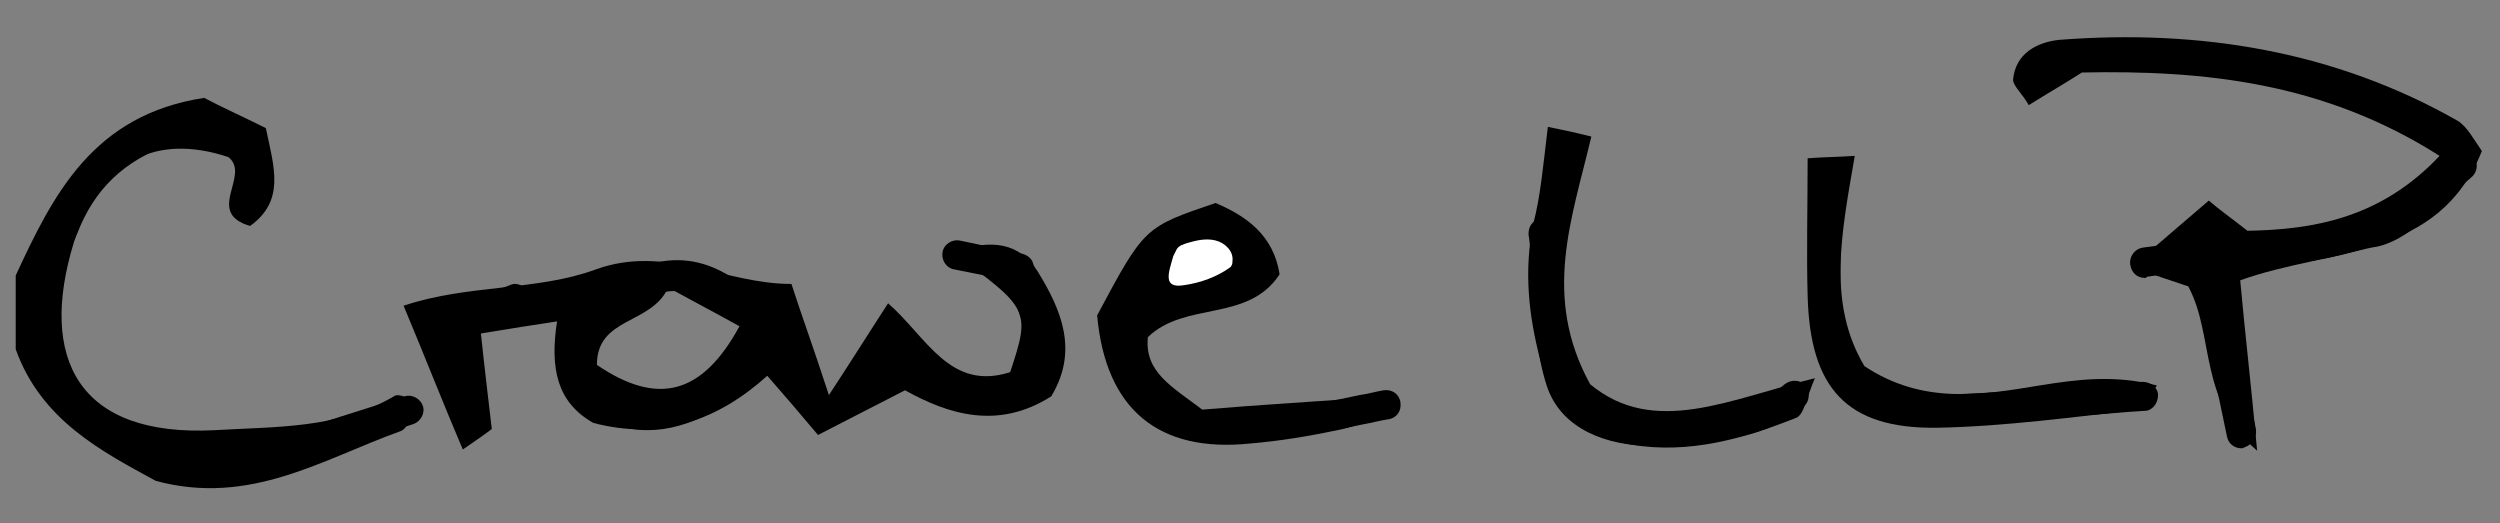 <?xml version="1.0" encoding="utf-8"?>
<!-- Generator: Adobe Illustrator 28.3.0, SVG Export Plug-In . SVG Version: 6.00 Build 0)  -->
<svg version="1.1" id="Layer_1" xmlns="http://www.w3.org/2000/svg" xmlns:xlink="http://www.w3.org/1999/xlink" x="0px" y="0px"
	 viewBox="0 0 206.9 43.3" style="enable-background:new 0 0 206.9 43.3;" xml:space="preserve">
<rect x="0" y="0" width="206.9" height="43.3" fill="#808080" stroke="none"/>
<style type="text/css">
	.st0{fill:#FFFFFF;}
</style>
<g>
	<path d="M205.4,12.5c-3.6,9-12.5,8-20,10.7c0.4,4.4,0.9,8.6,1.4,14.1c-4.9-4.2-3.5-9.5-5.7-13.6c-1.2-0.4-2.7-0.9-4.7-1.6
		c2.3-2,4.2-3.6,6.4-5.5c0.8,0.7,1.8,1.4,3.2,2.5c5.4-0.1,11-1,15.9-6.2c-9.6-6.1-19.5-7.1-29.6-6.9c-1.4,0.9-2.8,1.7-4.4,2.7
		c-0.5-0.9-1.3-1.6-1.3-2.1c0.2-2.2,2-3.1,3.8-3.3c11.6-0.9,22.8,0.9,33,6.7C204.2,10.5,204.7,11.5,205.4,12.5z"/>
	<path d="M34.7,33.2c-0.6,1-0.9,2.3-1.6,2.5c-6.4,2.3-12.4,6.2-20.2,4.1c-4.4-2.4-9.5-5-11.6-10.9c0-2,0-4.1,0-6.1
		C4.4,16.1,7.7,9.5,16.9,8.1c1.3,0.7,3.3,1.6,5.1,2.5c0.7,3.3,1.6,6-1.3,8.1c-3.8-1.1,0.1-4.2-1.8-5.7c-6-2-10.7,0.3-12.8,7.1
		c-2.9,9.5,0.3,16.1,11.7,15.5c5-0.3,10.2-0.1,14.8-2.8C33,32.5,33.7,33,34.7,33.2z"/>
	<path d="M115,34.3c-1.4,0.4-2.8,1-4.3,1.3c-2.4,0.5-4.8,0.9-7.2,1.1c-7.6,0.8-12-2.8-12.7-10.6c3.9-7.3,3.9-7.3,9.8-9.3
		c2.6,1.1,4.8,2.7,5.3,5.9c-2.6,4-7.8,2.2-10.9,5.2c-0.3,2.9,2,4.1,4.5,6c4.7-0.4,10-0.7,15.2-1.1C114.8,33.3,114.9,33.8,115,34.3z"
		/>
	<path d="M149.6,13.1c1.2-0.1,2.4-0.1,3.9-0.2c-1.1,6.4-2.3,12.2,0.8,17.4c4.8,3.2,9.7,2.4,14.5,1.6c3.1-0.5,6.2-0.9,9.7,0
		c-0.7,1.1-1,2-1.3,2c-5.6,0.6-11.3,1.4-16.9,1.5c-7.5,0.1-10.5-3.3-10.7-10.9C149.5,20.9,149.6,17.2,149.6,13.1z"/>
	<path d="M128.1,10.5c1.5,0.3,2.4,0.5,3.6,0.8c-1.6,6.8-4.1,13.2-0.1,20.5c5.3,4.4,11.6,1.2,18.6-0.5c-0.7,1.6-0.9,3.1-1.6,3.3
		c-4.3,1.7-8.8,3-13.6,2.2c-4.1-0.7-6.5-2.9-7.5-6.9c-1-3.8-1.4-7.5-0.6-11.4C127.5,16.2,127.7,13.8,128.1,10.5z"/>
	<path d="M85.9,22.5c-1.5-2.4-3.8-2.8-7.1-1.6c6.4,4.6,6.5,4.8,4.8,9.9c-5,1.6-6.9-2.9-10.1-5.7c-1.5,2.3-2.8,4.4-4.9,7.6
		c-1.3-4-2.3-6.7-3.1-9.2c-5.6,0-10.4-3.3-16.2-1.2c-4.9,1.8-10.5,1.2-15.9,3c1.8,4.3,3.2,7.9,4.9,11.9c1.3-0.9,1.9-1.3,2.4-1.7
		c-0.3-2.6-0.6-5-0.9-7.9c2.4-0.4,4.3-0.7,6.3-1c-0.6,3.9,0,6.7,3,8.4c5.7,1.5,10.4-0.3,14.4-3.9c1.4,1.6,2.6,3,4.2,4.9
		c2.3-1.2,4.5-2.3,7.2-3.7c3.6,2,7.7,3.3,12.1,0.5C89.3,29,87.8,25.6,85.9,22.5z M49.4,30.2c0-4,4.5-3.3,5.9-6.4
		c2.2,1.2,4.1,2.2,5.9,3.2C58.1,32.7,54.4,33.6,49.4,30.2z"/>
	<path d="M177.5,23c-0.6,0-1.1-0.4-1.2-1.1c-0.1-0.7,0.4-1.3,1-1.4l4.3-0.6c0.7-0.1,1.3,0.4,1.4,1c0.1,0.7-0.4,1.3-1,1.4l-4.3,0.6
		C177.6,23,177.6,23,177.5,23z"/>
	<path d="M184.5,22.5c-0.7,0-1.5,0-2.2-0.1c-0.7-0.1-1.1-0.7-1.1-1.4c0.1-0.7,0.7-1.1,1.4-1.1c3.2,0.4,6.4-0.3,9.7-1.2
		c1.3-0.3,2.7-0.7,4-0.9c1.5-0.3,2.9-1.6,4.4-3.1c0.5-0.5,1-1,1.6-1.5c-1.1-2.3-3.1-3-5.2-3.7l-0.3-0.1c-8.8-3.1-16.6-4.3-24-3.6
		c-0.8,0.1-1.6,0.5-2.5,1c-0.5,0.3-1,0.5-1.4,0.7c-0.6,0.3-1.3,0-1.6-0.6c-0.3-0.6,0-1.3,0.6-1.6c0.4-0.2,0.8-0.4,1.3-0.6
		c1.1-0.6,2.2-1.1,3.4-1.2c7.7-0.7,15.9,0.6,25,3.8l0.2,0.1c2.5,0.9,5.6,2,7.1,5.9c0.2,0.5,0,1.1-0.4,1.4c-0.7,0.6-1.4,1.2-2.1,1.9
		c-1.7,1.6-3.5,3.3-5.6,3.8c-1.3,0.2-2.5,0.6-3.9,0.9C190.1,21.8,187.4,22.5,184.5,22.5z"/>
	<path d="M159.5,35.2c-5.6,0-9.4-3.9-9.6-9.7c-0.1-2.3,0-4.6,0-6.8c0-1,0-2,0-3c0-0.7,0.5-1.2,1.2-1.2c0.7,0,1.2,0.5,1.2,1.2
		c0,1,0,2,0,3c0,2.2,0,4.5,0,6.7c0.1,4.6,2.9,7.4,7.3,7.3c4.1-0.1,8.3-0.4,12.3-0.7c1.8-0.1,3.6-0.3,5.4-0.4c0.7,0,1.3,0.5,1.3,1.1
		c0,0.7-0.5,1.3-1.1,1.3c-1.8,0.1-3.6,0.3-5.4,0.4c-4.1,0.3-8.3,0.7-12.5,0.7C159.6,35.2,159.6,35.2,159.5,35.2z"/>
	<path d="M101.9,36.6c-1.2,0-2.4-0.1-3.7-0.3c-0.2,0-0.3-0.1-0.5-0.2c-2.4-1.6-5.4-3.6-6.2-7.4c-0.1-0.7,0.3-1.3,1-1.4
		c0.7-0.1,1.3,0.3,1.4,1c0.5,2.5,2.3,4,4.9,5.7c4.6,0.6,9-0.3,13.7-1.3c0.7-0.1,1.4-0.3,2-0.4c0.7-0.1,1.3,0.3,1.4,1
		c0.1,0.7-0.3,1.3-1,1.4c-0.7,0.1-1.4,0.3-2,0.4C109.5,35.8,105.8,36.6,101.9,36.6z"/>
	<path d="M12.5,38.3c-0.1,0-0.2,0-0.3,0c-4.7-1.2-7.9-4-9.4-8.1c-0.2-0.6,0.1-1.3,0.7-1.6c0.6-0.2,1.3,0.1,1.6,0.7
		c1.3,3.4,3.8,5.6,7.7,6.6c0.7,0.2,1.1,0.8,0.9,1.5C13.5,37.9,13,38.3,12.5,38.3z"/>
	<path d="M24.1,38.3c-0.5,0-1-0.3-1.2-0.9c-0.2-0.6,0.2-1.3,0.8-1.5l9.8-3.1c0.6-0.2,1.3,0.2,1.5,0.8c0.2,0.6-0.2,1.3-0.8,1.5
		l-9.8,3.1C24.4,38.3,24.3,38.3,24.1,38.3z"/>
	<path d="M136.7,36.9c-3.6,0-7.5-1.3-8.7-5c-0.9-2.8-1-5.8-1.2-8.8c-0.1-1.2-0.1-2.5-0.3-3.7c0-0.4,0.1-0.8,0.5-1.1
		c0.8-0.6,0.8-1.3,0.8-2.7c0-1.2-0.1-2.6,0.8-3.8c0.4-0.5,1.2-0.7,1.7-0.3c0.5,0.4,0.7,1.2,0.3,1.7c-0.4,0.6-0.4,1.4-0.4,2.3
		c0,1.2,0.1,2.9-1.2,4.2c0.1,1.1,0.1,2.1,0.2,3.2c0.2,2.9,0.3,5.6,1.1,8.2c1.1,3.5,6.1,3.4,7.1,3.3c0.4,0,0.9-0.1,1.3-0.1
		c3.2-0.2,6.5-0.3,9-2.5c0.5-0.4,1.3-0.4,1.7,0.1c0.4,0.5,0.4,1.3-0.1,1.7c-3.1,2.7-7,2.9-10.5,3.1c-0.4,0-0.9,0-1.3,0.1
		C137.4,36.9,137.1,36.9,136.7,36.9z"/>
	<path d="M3.9,22.3c-0.2,0-0.4,0-0.5-0.1c-0.6-0.3-0.9-1-0.5-1.6c0.1-0.3,0.3-0.5,0.4-0.8c0.3-0.5,0.6-1,0.8-1.6
		c1.7-4.3,4.6-7.1,9.3-8.8c2.7-1,5.1-0.7,7.3,1c2.1,1.6,2.4,4.1,1,7c-0.3,0.6-1,0.9-1.6,0.6c-0.6-0.3-0.9-1-0.6-1.6
		c0.9-1.8,0.8-3.1-0.3-3.9c-1.5-1.1-3-1.3-5-0.6c-4,1.4-6.4,3.8-7.8,7.4c-0.3,0.7-0.6,1.2-0.9,1.8c-0.1,0.2-0.3,0.5-0.4,0.7
		C4.8,22.1,4.3,22.3,3.9,22.3z"/>
	<path d="M53.6,35.6c-1.1,0-2.1-0.2-3.1-0.6c-0.1,0-0.1-0.1-0.2-0.1c-4.9-3.2-3.8-6-3.1-7.8c0.2-0.4,0.3-0.9,0.4-1.2
		c0.1-0.7,0.7-1.1,1.4-1c0.7,0.1,1.1,0.7,1,1.4c-0.1,0.6-0.3,1.1-0.5,1.7c-0.6,1.7-1,2.8,2.1,4.9c3.1,1.2,7.1-0.5,10.4-4.4
		c0.4-0.5,1.2-0.6,1.7-0.2c0.5,0.4,0.6,1.2,0.2,1.7C60.7,33.6,57,35.6,53.6,35.6z"/>
	<path d="M65.8,32.2c-0.4,0-0.8-0.2-1-0.5l-1.2-1.8c-0.4-0.6-0.2-1.3,0.3-1.7c0.6-0.4,1.3-0.2,1.7,0.3l1.2,1.8
		c0.4,0.6,0.2,1.3-0.3,1.7C66.3,32.1,66.1,32.2,65.8,32.2z"/>
	<path d="M62.2,27.2c-0.3,0-0.6-0.1-0.9-0.4c-2.6-2.7-5.1-3.3-7.9-2.2c-0.6,0.3-1.3,0-1.6-0.7c-0.3-0.6,0-1.3,0.7-1.6
		c3.8-1.6,7.2-0.7,10.5,2.7c0.5,0.5,0.5,1.3,0,1.7C62.8,27.1,62.5,27.2,62.2,27.2z"/>
	<path d="M39.5,27.2c-0.5,0-0.9-0.3-1.1-0.8c-0.3-0.6,0.1-1.3,0.7-1.6l3.1-1.2c0.6-0.3,1.3,0.1,1.6,0.7c0.3,0.6-0.1,1.3-0.7,1.6
		l-3.1,1.2C39.8,27.2,39.6,27.2,39.5,27.2z"/>
	<path d="M38.9,35.8c-0.5,0-0.9-0.2-1.1-0.7l-1.2-2.5c-0.3-0.6-0.1-1.3,0.5-1.6c0.6-0.3,1.3-0.1,1.6,0.5l1.2,2.5
		c0.3,0.6,0.1,1.3-0.5,1.6C39.2,35.8,39,35.8,38.9,35.8z"/>
	<path d="M185.5,37.1c-0.6,0-1.1-0.4-1.2-1l-1.8-8.6c-0.1-0.7,0.3-1.3,0.9-1.5c0.7-0.2,1.3,0.3,1.5,0.9l1.8,8.6
		c0.1,0.7-0.3,1.3-0.9,1.5C185.6,37.1,185.6,37.1,185.5,37.1z"/>
	<path d="M82.2,34.1c-1.4,0-3.1-0.7-5.8-2.1c-0.6-0.3-0.9-1-0.6-1.6c0.3-0.6,1-0.9,1.6-0.6c2.6,1.3,4,1.9,4.9,1.8
		c0.8-0.1,1.6-0.9,3.1-2.4l-1.9-6l-4.5-0.9c-0.7-0.1-1.1-0.8-1-1.4c0.1-0.7,0.8-1.1,1.4-1l5.2,1.1c0.4,0.1,0.8,0.4,0.9,0.8l2.3,7.4
		c0.1,0.4,0,0.9-0.3,1.2C85.2,33,83.9,34.1,82.2,34.1z"/>
	<path class="st0" d="M101.7,22.2c0.1-0.1,0.2-0.1,0.2-0.2c0.1-0.1,0.1-0.3,0.1-0.4c0.1-0.8-0.6-1.5-1.4-1.7c-0.8-0.2-1.6,0-2.3,0.2
		c-0.3,0.1-0.7,0.2-0.9,0.5c-0.1,0.2-0.2,0.4-0.3,0.6c-0.4,1.4-0.9,2.7,0.9,2.4C99.4,23.4,100.7,22.9,101.7,22.2z"/>
</g>
</svg>
